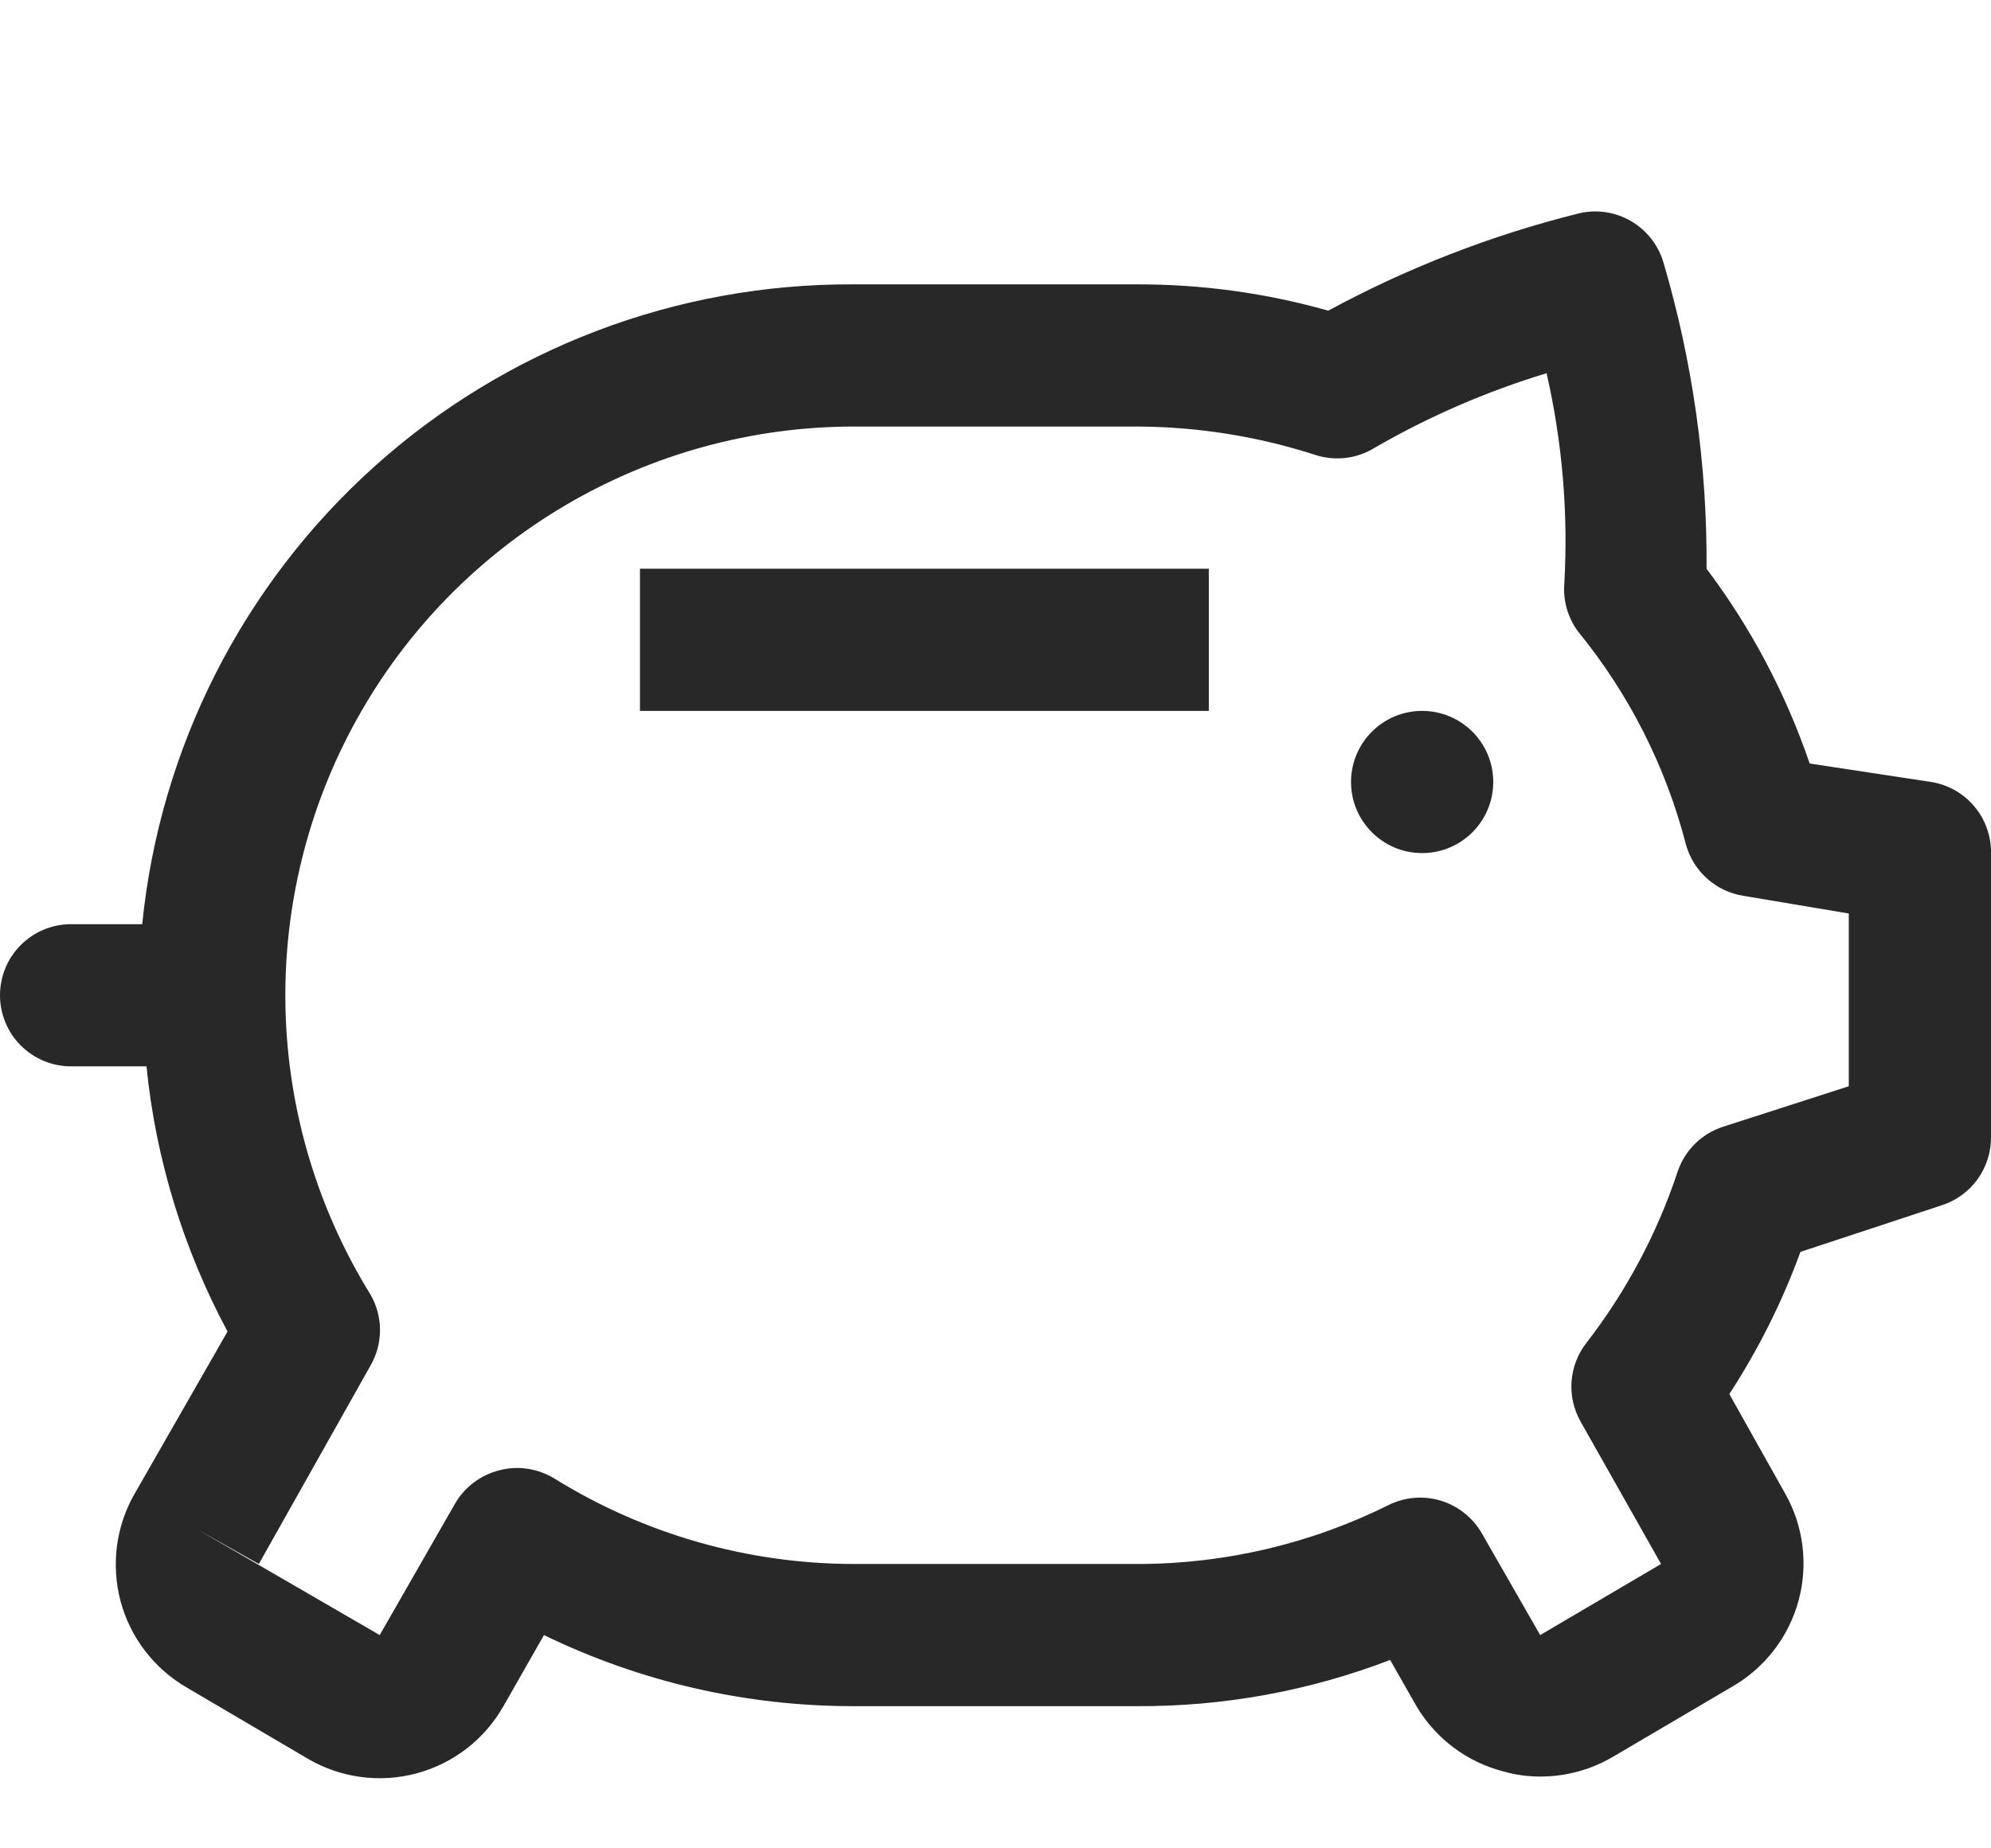 <svg width="28" height="26" viewBox="0 0 28 26" fill="none" xmlns="http://www.w3.org/2000/svg">
<g clip-path="url(#clip0)">
<path d="M1 13H2C2.249 10.525 3.411 8.231 5.26 6.567C7.109 4.903 9.512 3.988 12 4H16C16.906 3.999 17.808 4.123 18.68 4.37C19.794 3.766 20.98 3.306 22.21 3C22.456 2.943 22.715 2.982 22.934 3.108C23.152 3.234 23.316 3.439 23.39 3.68C23.804 5.082 24.01 6.538 24 8C24.625 8.831 25.114 9.756 25.45 10.74L27.16 11C27.397 11.038 27.612 11.16 27.766 11.344C27.92 11.527 28.003 11.76 28 12V16C28 16.21 27.935 16.414 27.813 16.585C27.691 16.755 27.519 16.883 27.32 16.95L25.32 17.61C25.064 18.312 24.728 18.983 24.32 19.61L25.1 21C25.362 21.458 25.432 22.001 25.295 22.51C25.158 23.02 24.826 23.454 24.37 23.72L22.67 24.72C22.366 24.896 22.021 24.989 21.67 24.99C21.494 24.991 21.319 24.968 21.15 24.92C20.895 24.855 20.654 24.741 20.443 24.583C20.232 24.425 20.054 24.227 19.92 24L19.55 23.35C18.417 23.785 17.213 24.005 16 24H12C10.493 24.001 9.005 23.659 7.65 23L7.08 24C6.949 24.23 6.774 24.433 6.565 24.595C6.355 24.757 6.116 24.876 5.86 24.945C5.604 25.014 5.337 25.031 5.074 24.996C4.812 24.961 4.559 24.874 4.33 24.74L2.63 23.74C2.402 23.608 2.202 23.433 2.041 23.224C1.881 23.015 1.763 22.776 1.695 22.522C1.628 22.267 1.611 22.002 1.646 21.74C1.681 21.479 1.767 21.228 1.9 21L3.2 18.73C2.579 17.573 2.191 16.306 2.06 15H1C0.735 15 0.48 14.895 0.293 14.707C0.105 14.52 -5.72205e-06 14.265 -5.72205e-06 14C-5.72205e-06 13.735 0.105 13.48 0.293 13.293C0.48 13.105 0.735 13 1 13ZM2.77 21.51L5.34 23L6.4 21.15C6.468 21.033 6.559 20.931 6.667 20.851C6.775 20.77 6.899 20.712 7.03 20.68C7.16 20.647 7.295 20.641 7.427 20.662C7.559 20.683 7.686 20.73 7.8 20.8C9.062 21.582 10.516 21.997 12 22H16C17.225 22 18.433 21.716 19.53 21.17C19.758 21.057 20.021 21.036 20.264 21.11C20.508 21.185 20.713 21.349 20.84 21.57L21.66 23L23.36 22L22.23 20C22.132 19.828 22.087 19.63 22.101 19.433C22.116 19.235 22.188 19.046 22.31 18.89C22.869 18.168 23.302 17.357 23.59 16.49C23.639 16.34 23.722 16.205 23.833 16.093C23.945 15.982 24.081 15.899 24.23 15.85L26 15.28V12.85L24.51 12.6C24.322 12.569 24.147 12.484 24.005 12.357C23.863 12.229 23.761 12.064 23.71 11.88C23.427 10.782 22.908 9.758 22.19 8.88C22.046 8.684 21.979 8.442 22 8.2C22.055 7.21 21.971 6.217 21.75 5.25C20.906 5.506 20.094 5.858 19.33 6.3C19.207 6.376 19.069 6.424 18.926 6.441C18.783 6.458 18.637 6.444 18.5 6.4C17.692 6.139 16.849 6.004 16 6H12C10.576 6.002 9.178 6.385 7.952 7.107C6.725 7.83 5.713 8.867 5.021 10.112C4.329 11.356 3.982 12.763 4.015 14.187C4.048 15.61 4.461 16.999 5.21 18.21C5.298 18.362 5.344 18.534 5.344 18.71C5.344 18.886 5.298 19.058 5.21 19.21L3.64 22L2.77 21.51Z" fill="#282828"/>
<rect x="9" y="8" width="8" height="2" fill="#282828"/>
<circle cx="20" cy="11" r="1" fill="#282828"/>
</g>
<defs>
<clipPath id="clip0">
<rect width="28" height="26" fill="white" transform="matrix(-1 0 0 1 28 0)"/>
</clipPath>
</defs>
</svg>
